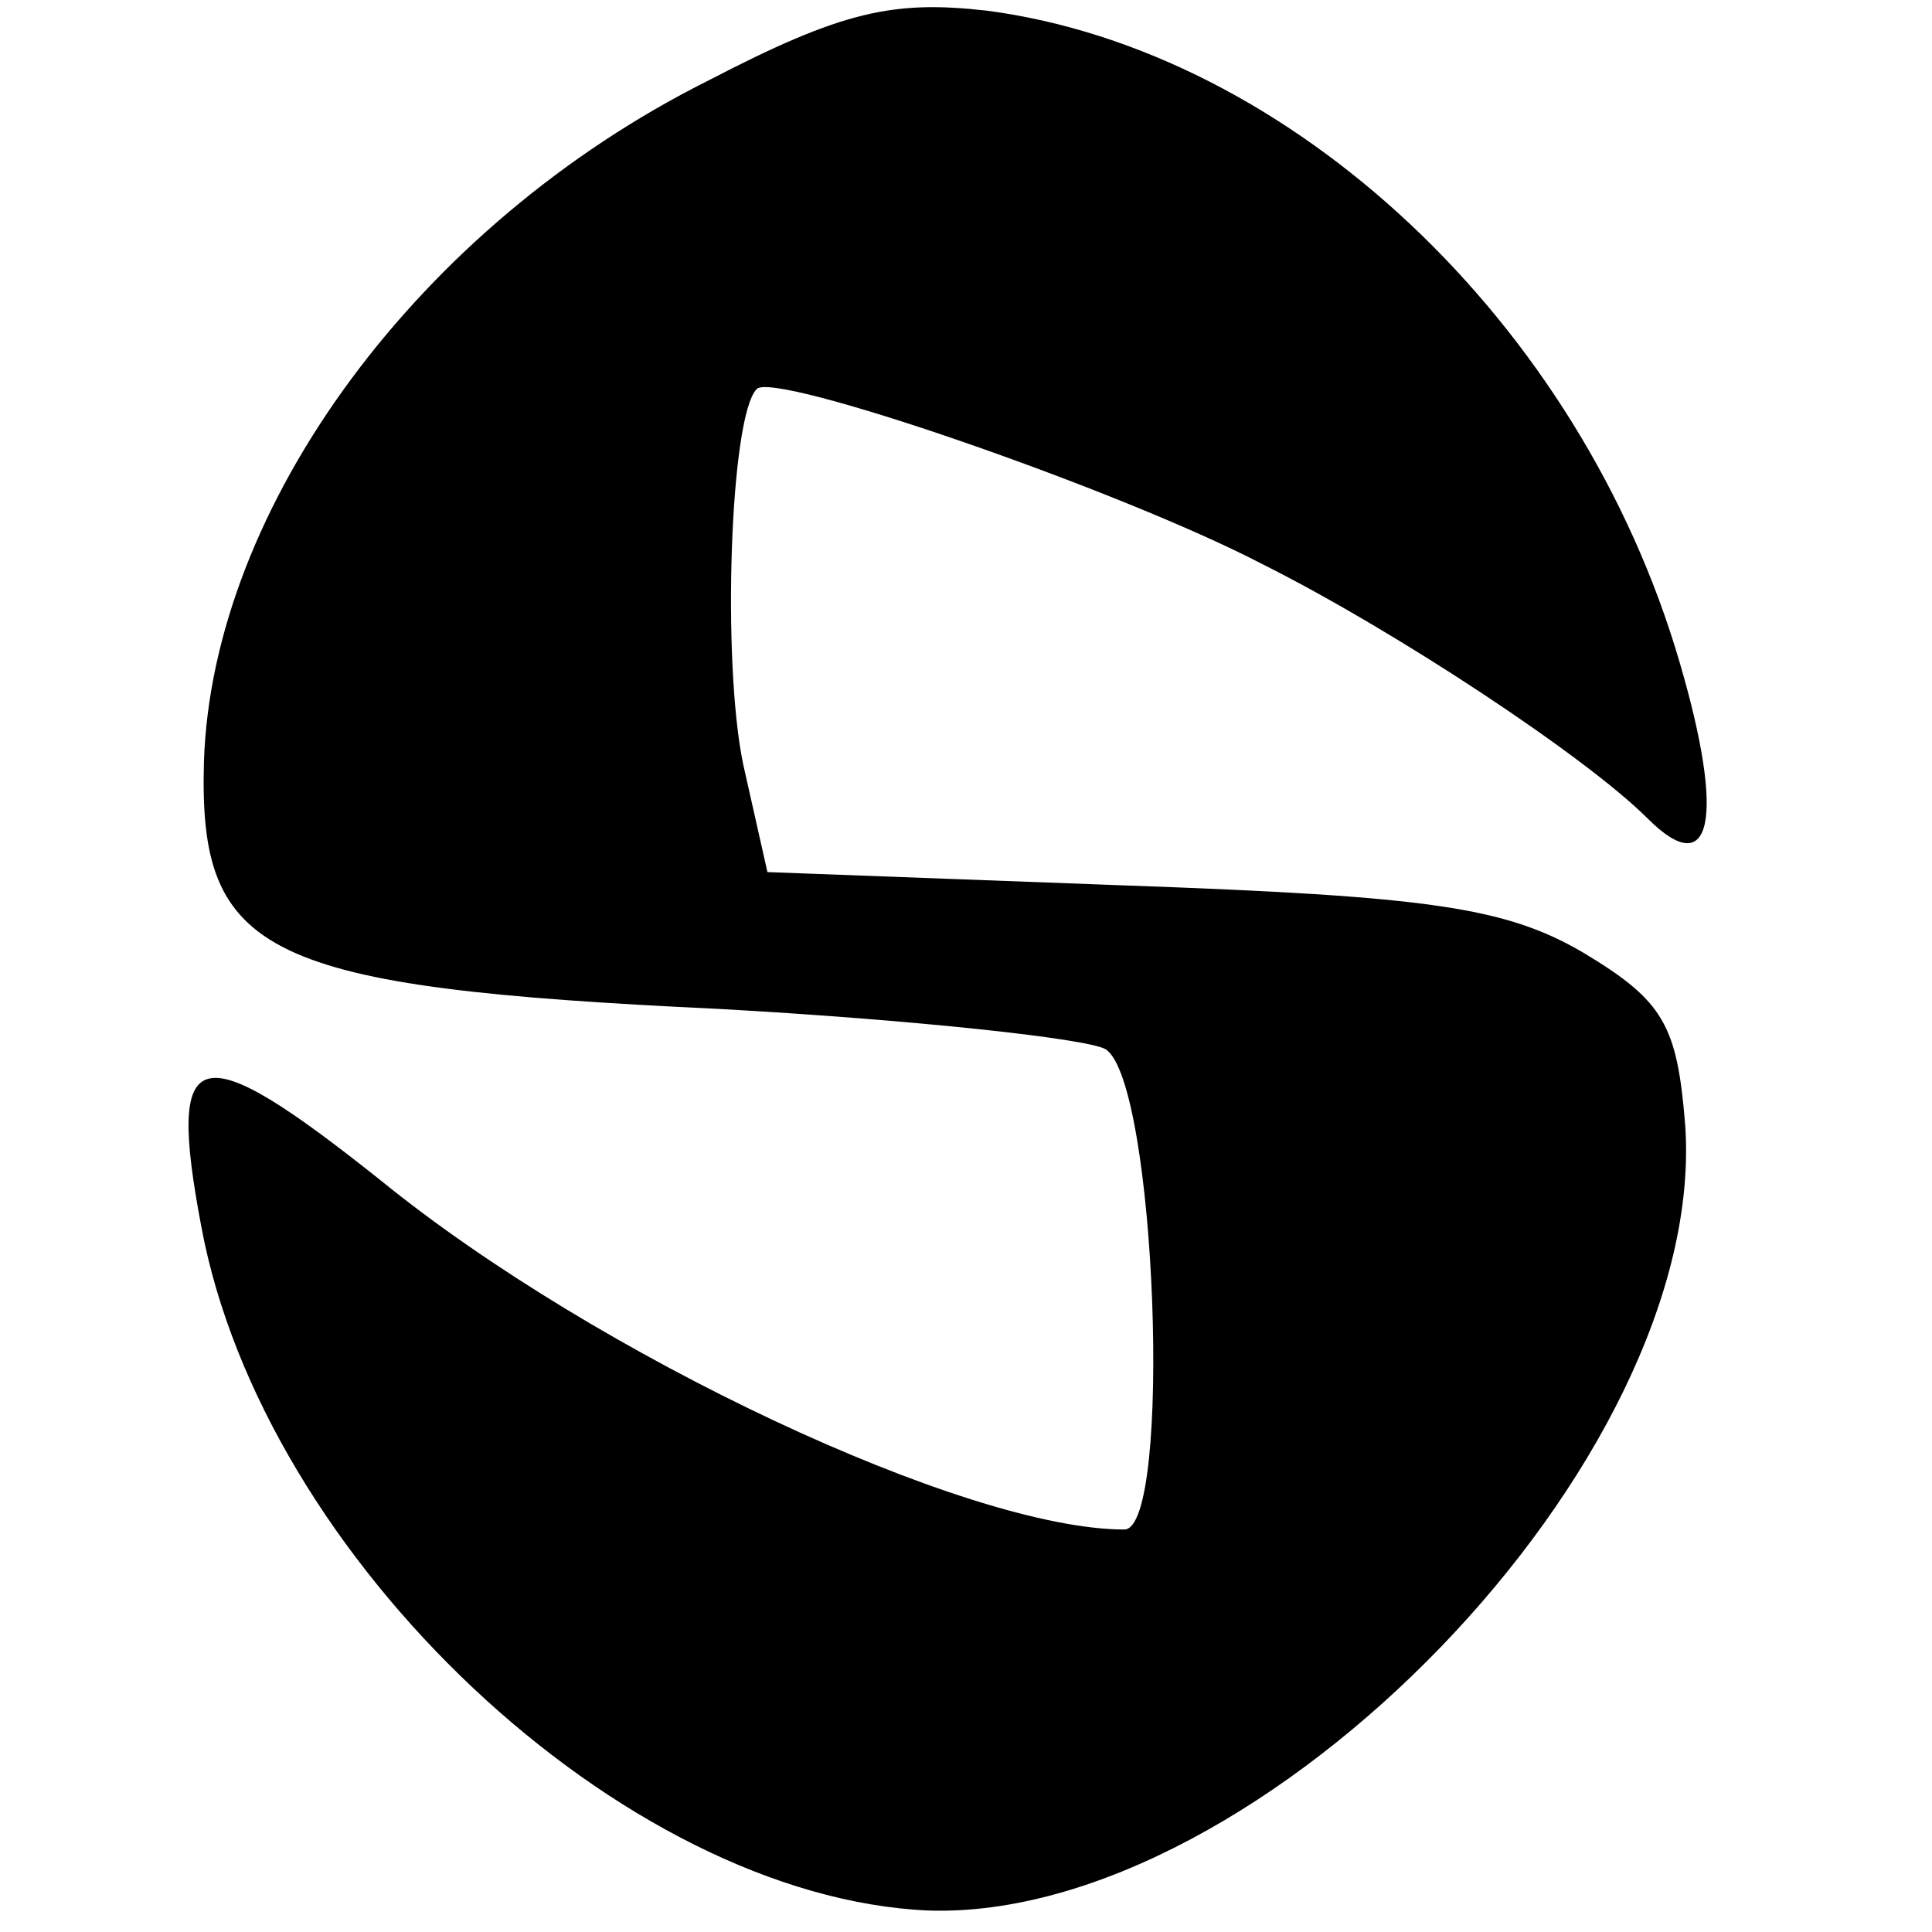 <?xml version="1.0" standalone="no"?>
<!DOCTYPE svg PUBLIC "-//W3C//DTD SVG 20010904//EN"
 "http://www.w3.org/TR/2001/REC-SVG-20010904/DTD/svg10.dtd">
<svg version="1.0" xmlns="http://www.w3.org/2000/svg"
 width="72pt" height="72pt" viewBox="0 0 72 72"
 preserveAspectRatio="xMidYMid meet">
<g transform="translate(0,72) scale(0.1,-0.1)"
fill="#000000" stroke="none">
<path d="M264 690 c-108 -54 -185 -159 -188 -254 -2 -72 22 -84 192 -92 72 -4
137 -11 144 -15 19 -12 25 -179 7 -179 -59 0 -197 65 -277 130 -69 55 -80 52
-67 -17 23 -124 157 -250 271 -255 124 -4 291 168 282 293 -3 37 -8 46 -38 64
-29 17 -58 21 -170 25 l-134 5 -9 40 c-8 38 -5 130 5 140 6 7 134 -37 188 -65
50 -25 121 -72 144 -95 24 -24 29 0 12 58 -37 127 -145 228 -258 243 -35 4
-54 0 -104 -26z"/>
</g>
</svg>
